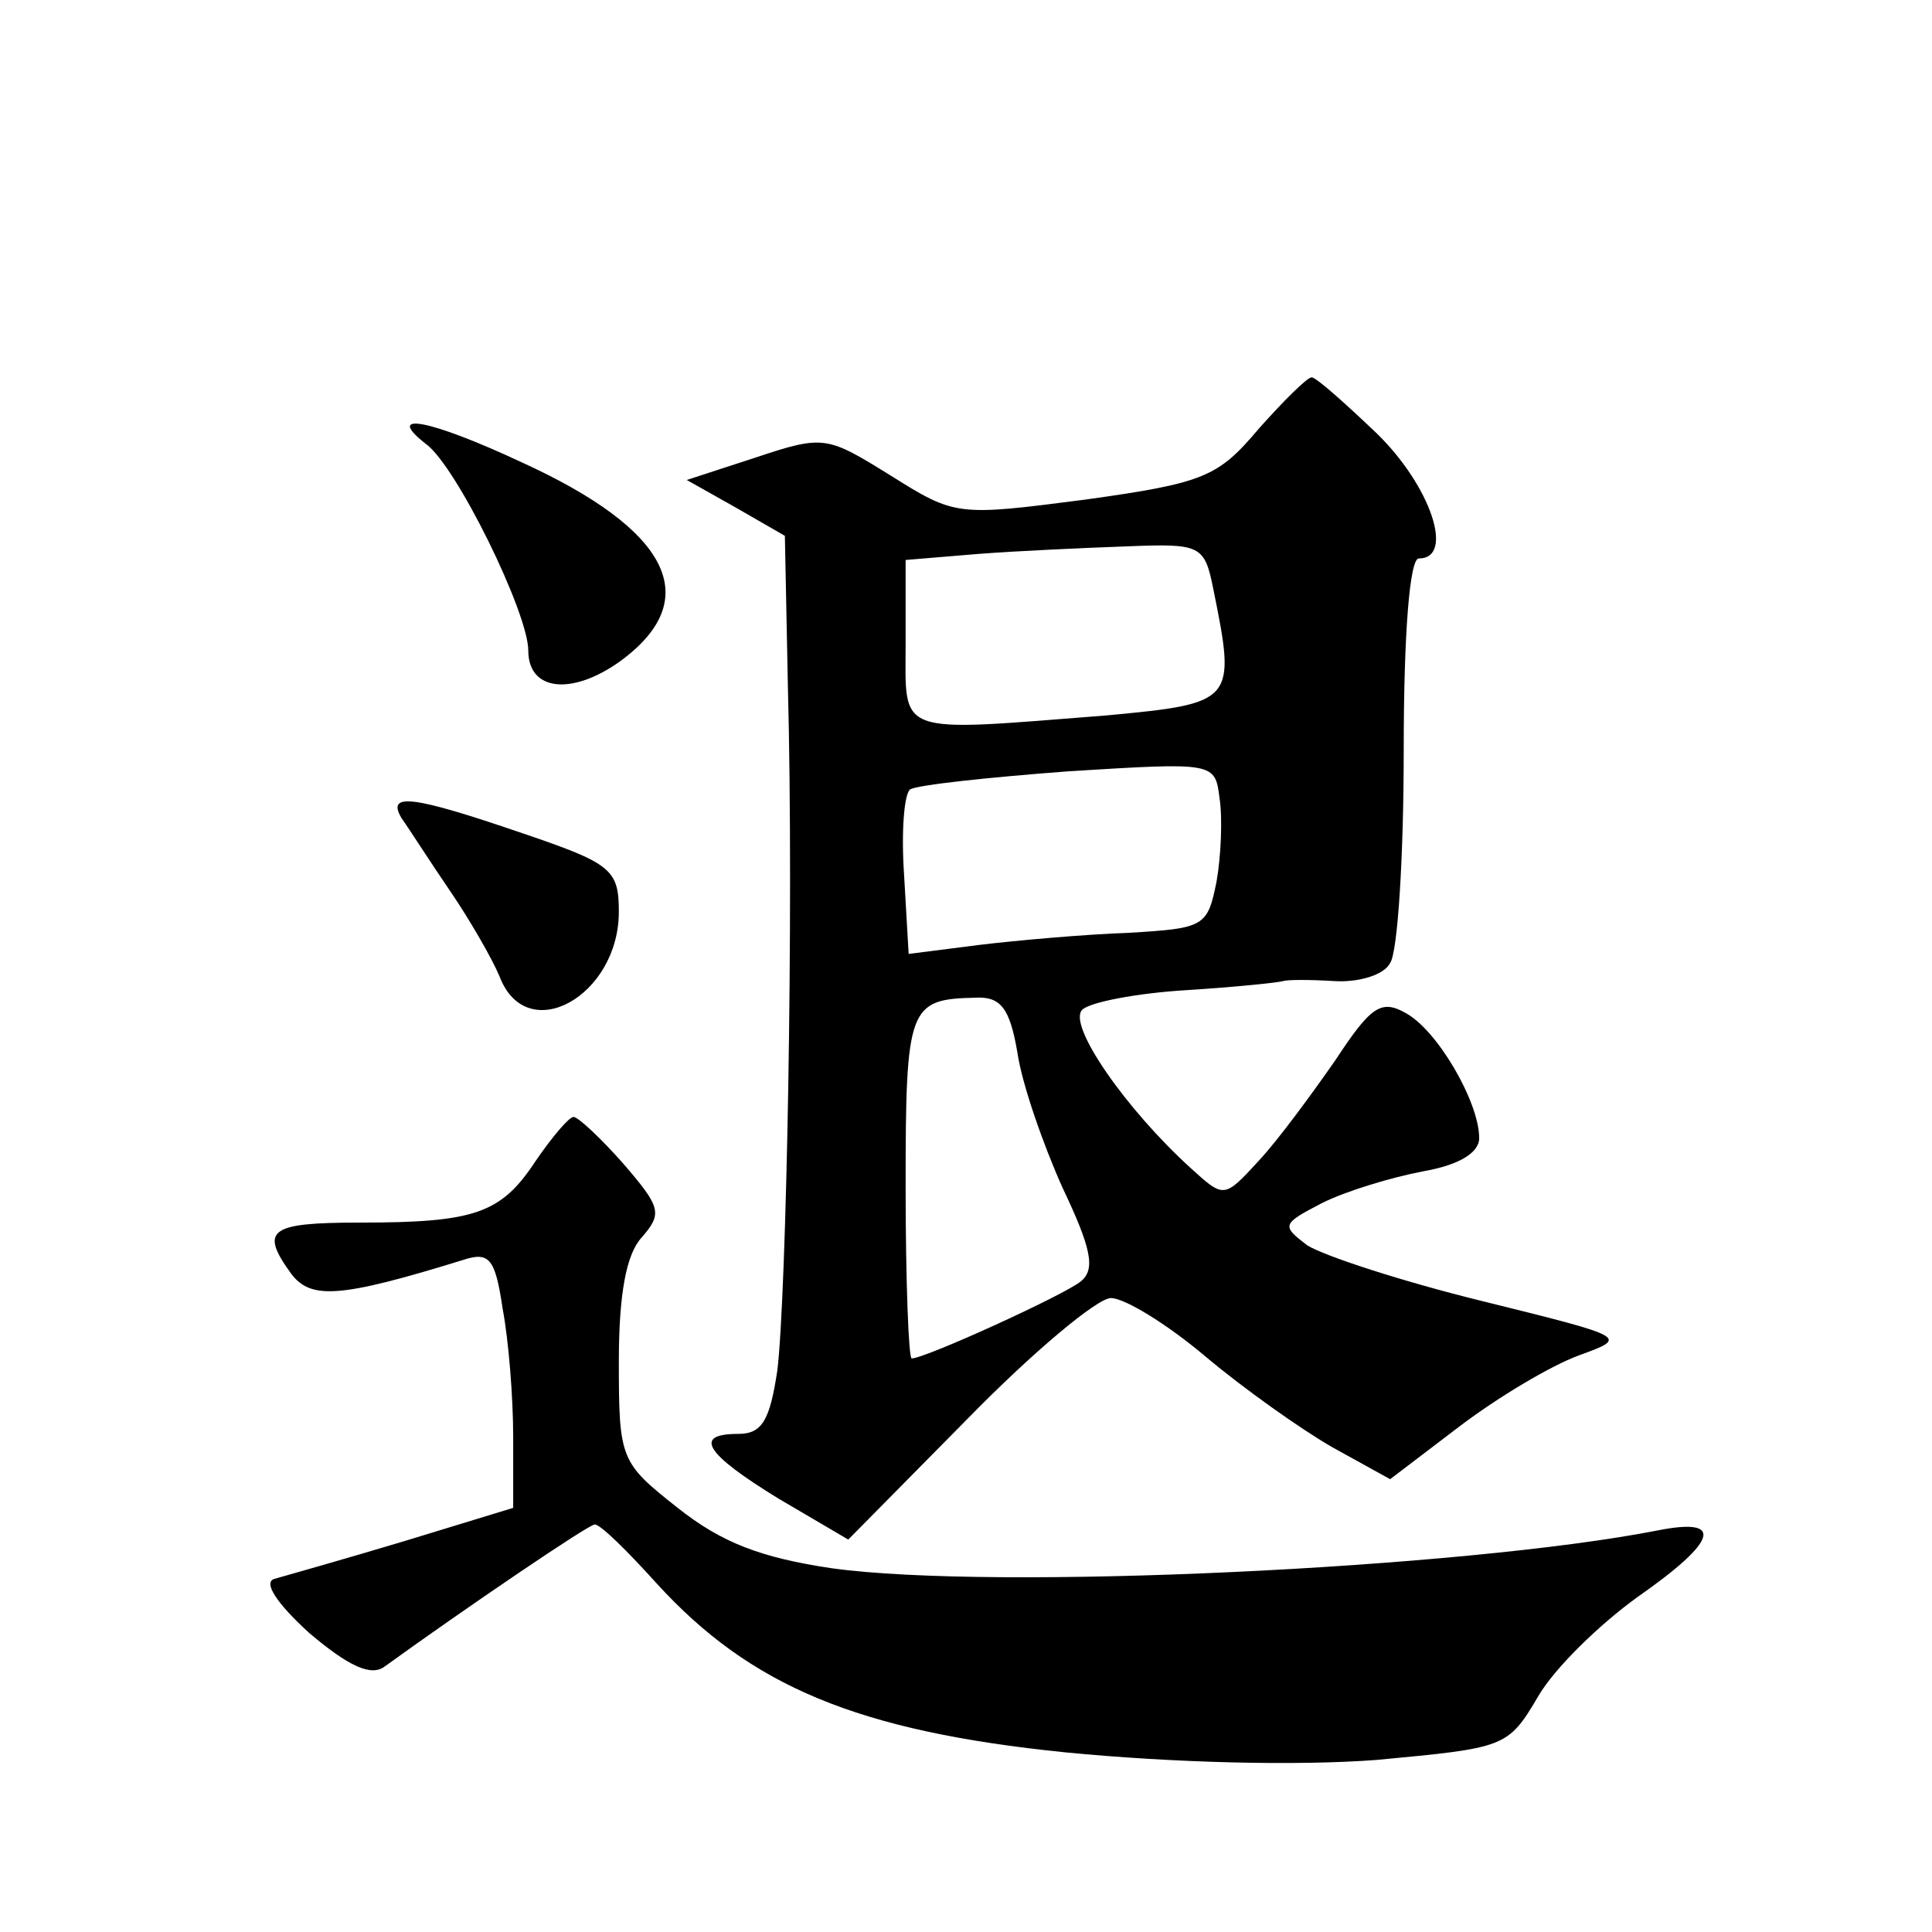 <?xml version="1.0" standalone="no"?>
<!DOCTYPE svg PUBLIC "-//W3C//DTD SVG 20010904//EN"
 "http://www.w3.org/TR/2001/REC-SVG-20010904/DTD/svg10.dtd">
<svg version="1.0" xmlns="http://www.w3.org/2000/svg"
 width="128pt" height="128pt" viewBox="0 0 128 128"
 preserveAspectRatio="xMidYMid meet">
<g transform="translate(0,128) scale(0.1,-0.1)"
fill="#0" stroke="none">
<path d="M834 996 c-27 -32 -36 -36 -115 -47 -85 -11 -86 -11 -129 16 -42 26 -44
27 -89 12 l-46 -15 32 -18 33 -19 2 -100 c4 -151 -1 -404 -7 -453 -5 -33 -10 -42
-26 -42 -30 0 -22 -13 27 -43 l46 -27 79 80 c43 44 86 80 95 80 9 0 37 -17 63 -39
25 -21 63 -48 84 -60 l38 -21 46 35 c25 19 60 40 79 47 33 12 33 12 -64 36 -53
13 -105 30 -116 37 -17 13 -17 14 10 28 16 8 46 17 67 21 23 4 37 12 37 22 0 24
-28 72 -49 83 -16 9 -23 4 -46 -31 -16 -23 -38 -53 -51 -67 -23 -25 -23 -25 -45
-5 -43 39 -82 95 -72 105 5 5 36 11 69 13 32 2 61 5 64 6 3 1 18 1 34 0 16 -1 33
4 37 12 5 7 9 70 9 141 0 78 4 127 10 127 24 0 8 48 -28 83 -21 20 -40 37 -43 37
-3 0 -19 -16 -35 -34z m-30 -107 c15 -74 14 -75 -71 -83 -141 -11 -133 -14 -133
48 l0 55 48 4 c26 2 70 4 98 5 50 2 52 1 58 -29z m2 -193 c-6 -30 -8 -31 -58 -34
-29 -1 -74 -5 -99 -8 l-47 -6 -3 52 c-2 29 0 54 4 57 5 3 52 8 105 12 97 6 97 6
100 -18 2 -13 1 -38 -2 -55z m-132 -113 c3 -21 17 -61 30 -90 19 -40 22 -54 12
-62 -11 -9 -103 -51 -112 -51 -2 0 -4 51 -4 114 0 119 2 124 46 125 17 1 23 -7
28 -36z M282 986 c20 -14 68 -112 68 -137 0 -27 29 -30 61 -7 56 41 33 87 -66 132
-60 28 -91 34 -63 12z M266 738 c5 -7 19 -29 32 -48 13 -19 28 -45 33 -57 18 -47
79 -13 79 43 0 28 -5 32 -64 52 -73 25 -90 27 -80 10z M355 511 c-23 -35 -40 -41
-117 -41 -60 0 -66 -5 -45 -34 13 -17 32 -16 113 9 18 6 22 2 27 -32 4 -21 7 -59
7 -85 l0 -47 -72 -22 c-40 -12 -79 -23 -86 -25 -8 -2 1 -16 23 -36 26 -22 41 -29
50 -22 54 39 135 94 139 94 4 0 22 -18 41 -39 62 -68 133 -98 271 -112 72 -7 153
-9 206 -5 85 8 87 8 107 42 11 19 41 48 66 66 53 37 58 53 13 44 -128 -25 -439
-40 -547 -25 -47 7 -73 17 -102 40 -38 30 -39 32 -39 97 0 45 5 71 15 82 14 16
13 20 -12 49 -15 17 -30 31 -33 31 -3 0 -14 -13 -25 -29z"/>
</g>
</svg>
